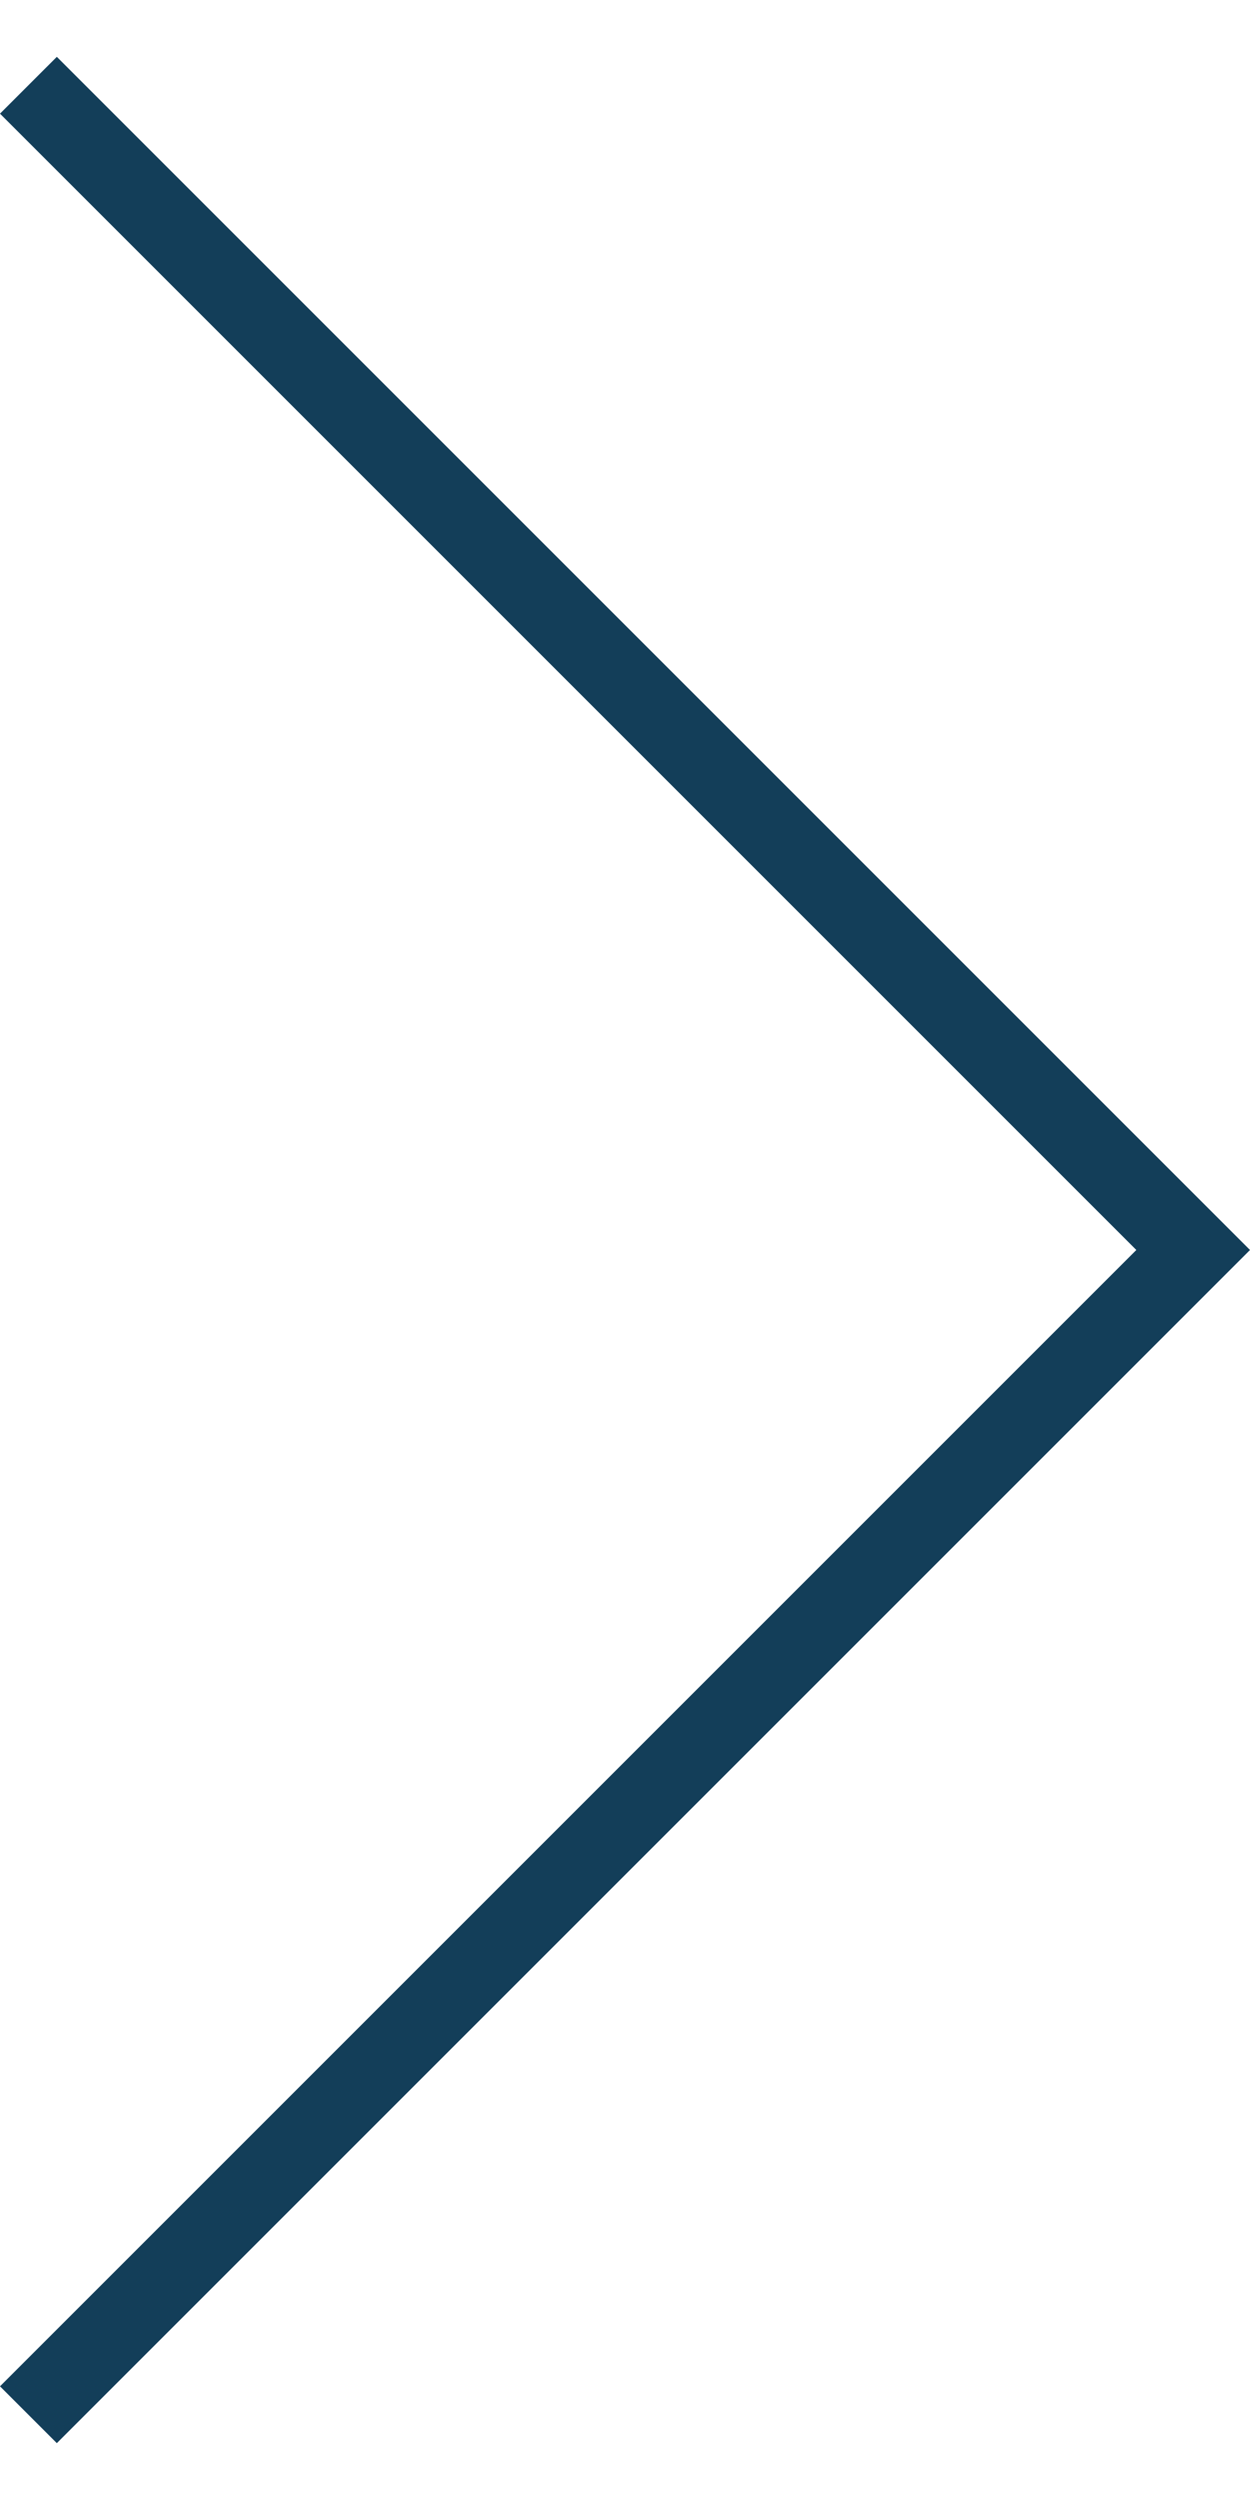 <?xml version="1.0" encoding="UTF-8"?>
<!DOCTYPE svg PUBLIC "-//W3C//DTD SVG 1.1//EN" "http://www.w3.org/Graphics/SVG/1.1/DTD/svg11.dtd">
<!-- Creator: CorelDRAW -->
<svg xmlns="http://www.w3.org/2000/svg" xml:space="preserve" width="15px" height="30px" style="shape-rendering:geometricPrecision; text-rendering:geometricPrecision; image-rendering:optimizeQuality; fill-rule:evenodd; clip-rule:evenodd"
viewBox="0 0 15 28.636"
 xmlns:xlink="http://www.w3.org/1999/xlink">
 <defs>
  <style type="text/css">
   <![CDATA[
    .fil0 {fill:#133E59}
   ]]>
  </style>
 </defs>
 <g id="Layer_x0020_1">
  <polygon class="fil0" points="0.682,0 0,0.682 13.636,14.318 0,27.954 0.682,28.636 15,14.318 "/>
 </g>
</svg>
